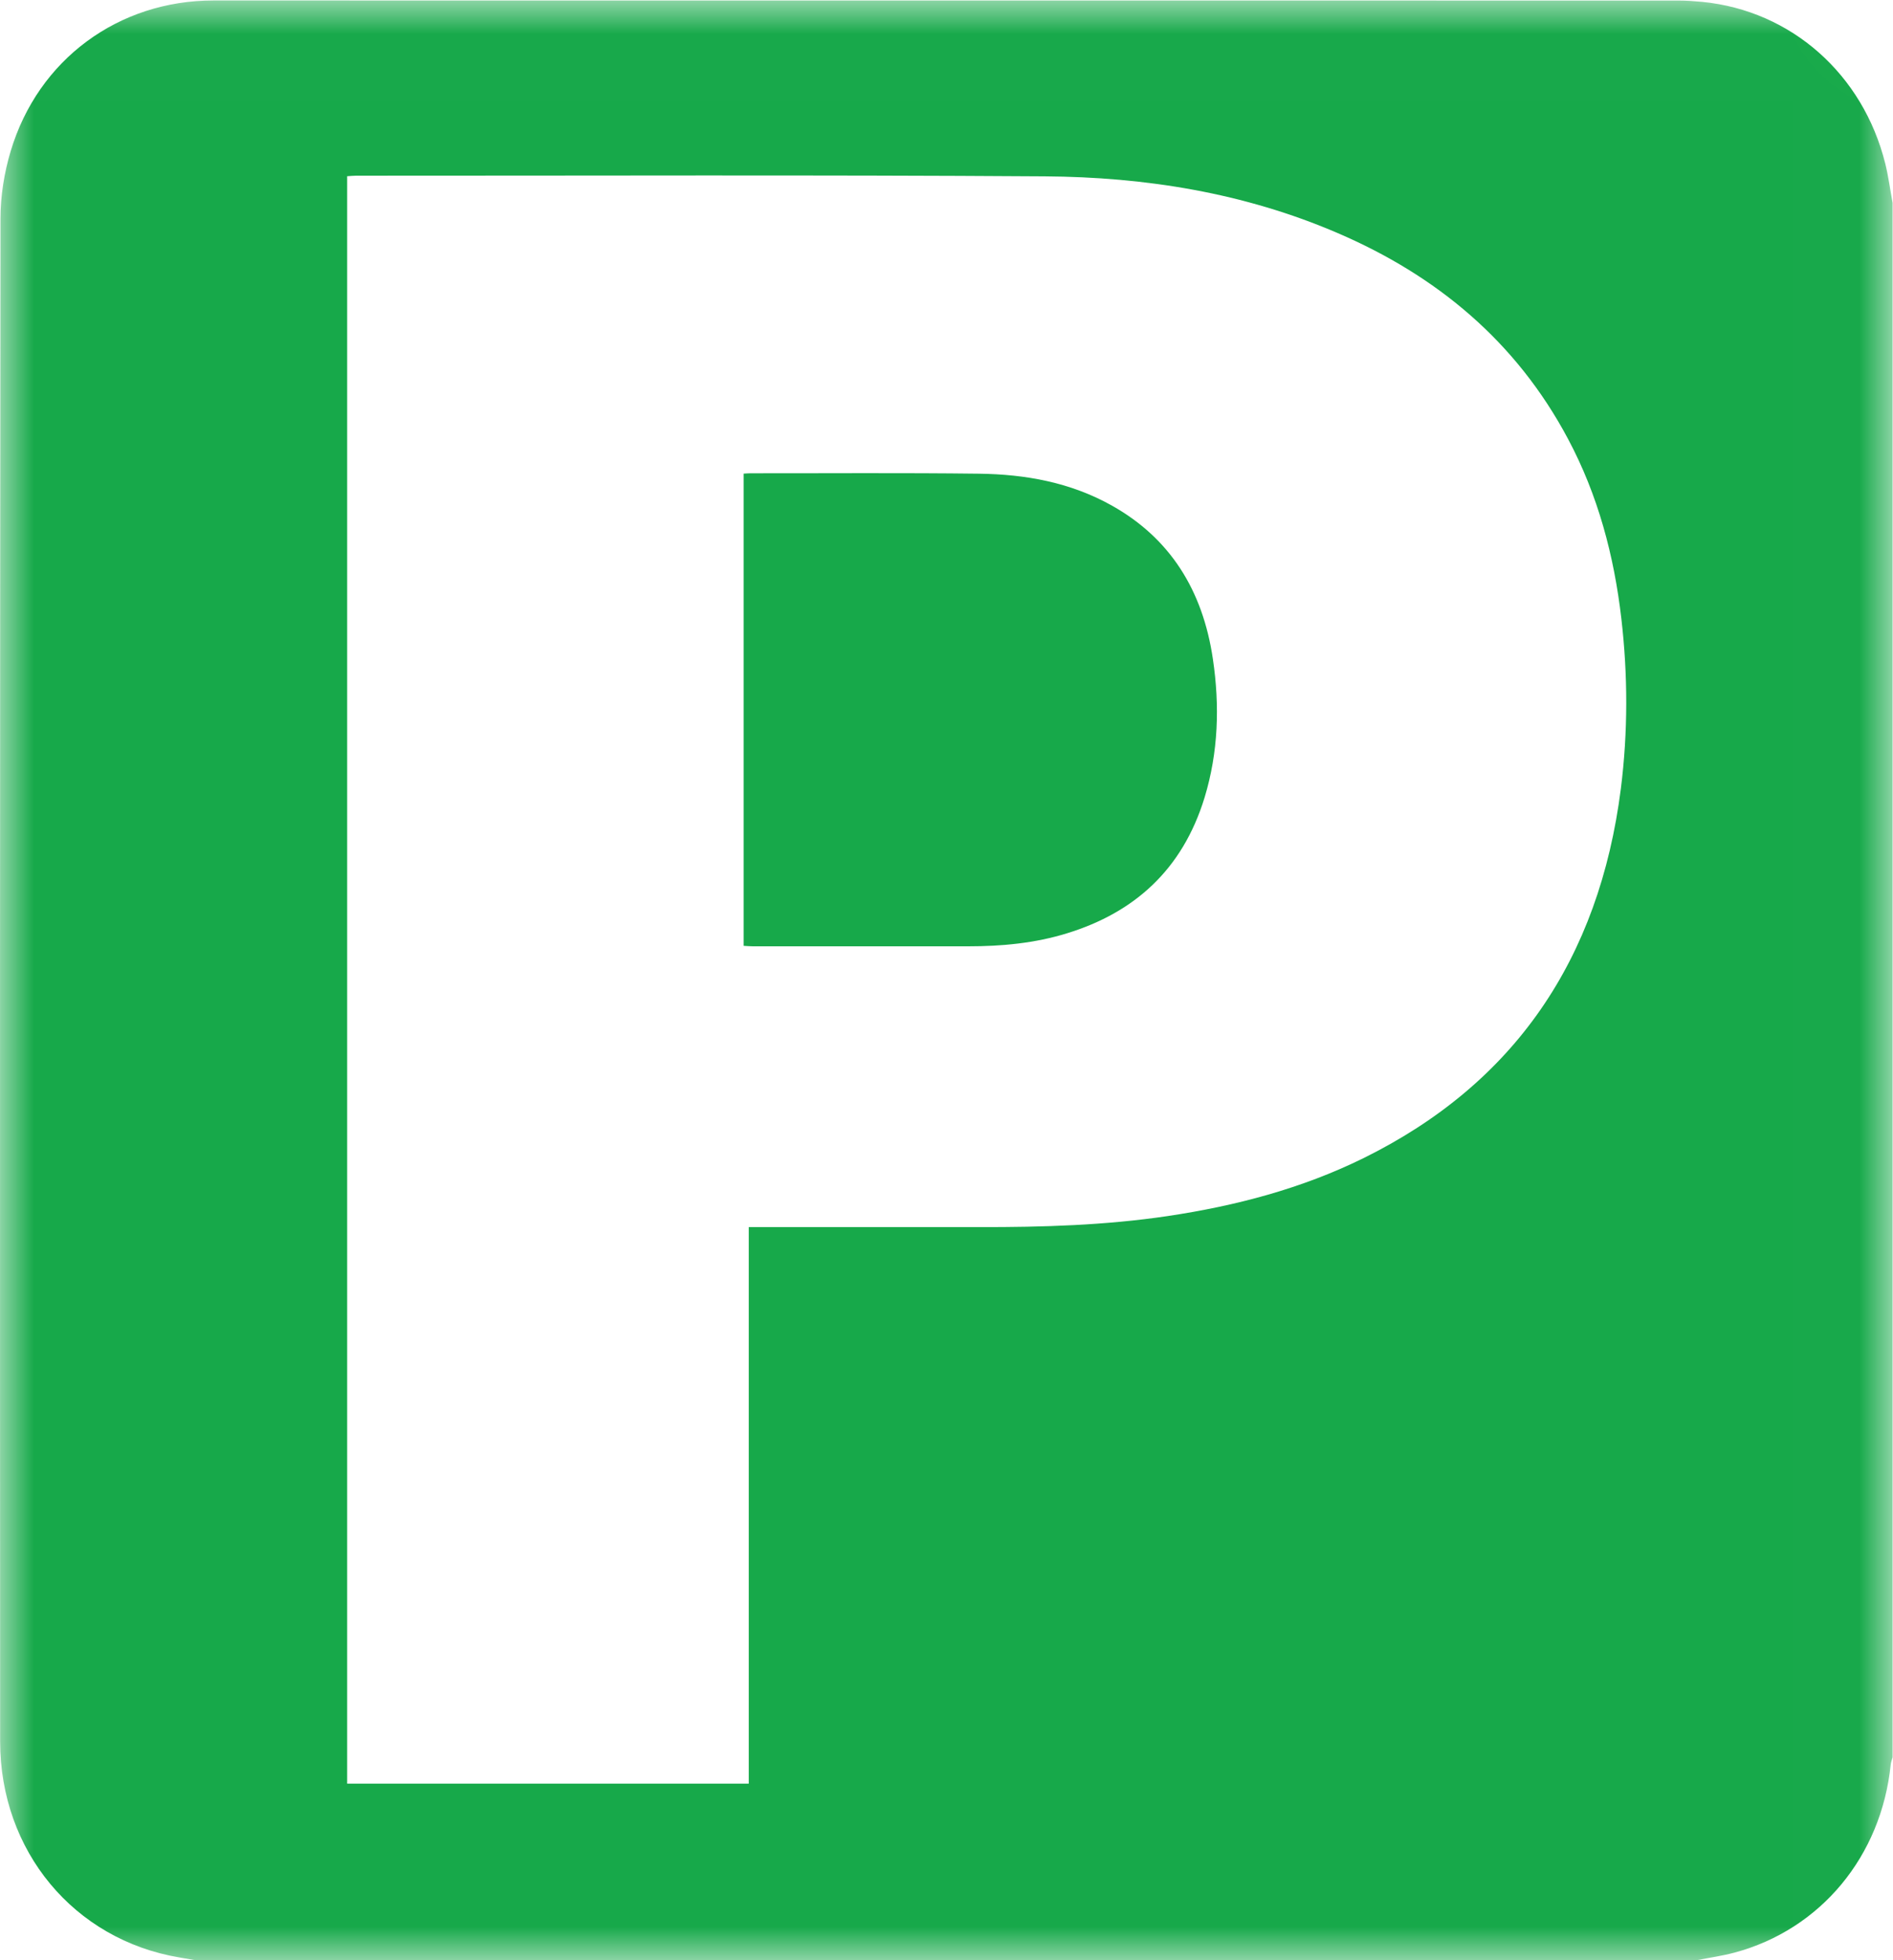 <?xml version="1.0" encoding="UTF-8"?>
<svg width="28px" height="29px" viewBox="0 0 28 29" version="1.1" xmlns="http://www.w3.org/2000/svg" xmlns:xlink="http://www.w3.org/1999/xlink">
    <!-- Generator: sketchtool 56.3 (101010) - https://sketch.com -->
    <title>4644AB4A-1F1F-41DD-B3A8-E948C96AE230</title>
    <desc>Created with sketchtool.</desc>
    <defs>
        <polygon id="path-1" points="0 0.007 27.994 0.007 27.994 29 0 29"></polygon>
    </defs>
    <g id="ZDRAVPO" stroke="none" stroke-width="1" fill="none" fill-rule="evenodd">
        <g id="Zdravpo---Kontakt" transform="translate(-288, -703)">
            <g id="Parkoviste" transform="translate(286, 683)">
                <g id="30-copy" transform="translate(0, 19)">
                    <g id="Group-6" transform="translate(2, 1)">
                        <g id="Group-3">
                            <mask id="mask-2" fill="white">
                                <use xlink:href="#path-1"></use>
                            </mask>
                            <g id="Clip-2"></g>
                            <path d="M5.135,26.388 L11.075,26.388 L11.075,18.154 L11.263,18.154 C12.339,18.154 13.414,18.153 14.49,18.154 C15.419,18.156 16.347,18.128 17.27,17.991 C18.274,17.841 19.251,17.586 20.17,17.133 C22.401,16.031 23.654,14.193 23.975,11.665 C24.08,10.829 24.079,9.991 23.982,9.153 C23.874,8.217 23.635,7.323 23.194,6.495 C22.423,5.045 21.245,4.076 19.788,3.449 C18.402,2.852 16.941,2.619 15.454,2.609 C12.059,2.586 8.664,2.6 5.269,2.599 C5.226,2.599 5.182,2.604 5.135,2.607 L5.135,26.388 Z M25.095,29 L2.892,29 C2.812,28.986 2.732,28.973 2.652,28.959 C1.096,28.697 0.002,27.386 0.002,25.763 C-0.001,18.253 -0.001,10.744 0.007,3.235 C0.007,2.901 0.062,2.555 0.158,2.236 C0.564,0.879 1.753,0.007 3.158,0.007 C10.381,0.007 17.604,0.007 24.827,0.008 C24.945,0.008 25.063,0.017 25.181,0.028 C26.494,0.158 27.556,1.096 27.886,2.422 C27.933,2.612 27.958,2.809 27.994,3.002 L27.994,25.998 C27.984,26.034 27.97,26.069 27.966,26.106 C27.828,27.462 26.929,28.547 25.654,28.888 C25.471,28.937 25.282,28.963 25.095,29 L25.095,29 Z" id="Fill-1" fill="#17A94A" mask="url(#mask-2)"></path>
                        </g>
                        <path d="M11,7.007 C11.037,7.005 11.069,7.002 11.101,7.002 C12.228,7.003 13.355,6.994 14.481,7.008 C15.166,7.017 15.834,7.135 16.45,7.482 C17.307,7.964 17.79,8.732 17.94,9.748 C18.043,10.441 18.021,11.13 17.817,11.8 C17.489,12.871 16.774,13.502 15.784,13.807 C15.306,13.955 14.816,14 14.321,14 C13.259,13.999 12.197,14 11.136,14 C11.094,14 11.053,13.996 11,13.993 L11,7.007 Z" id="Fill-4" fill="#17A94A"></path>
                    </g>
                </g>
            </g>
        </g>
    </g>
</svg>